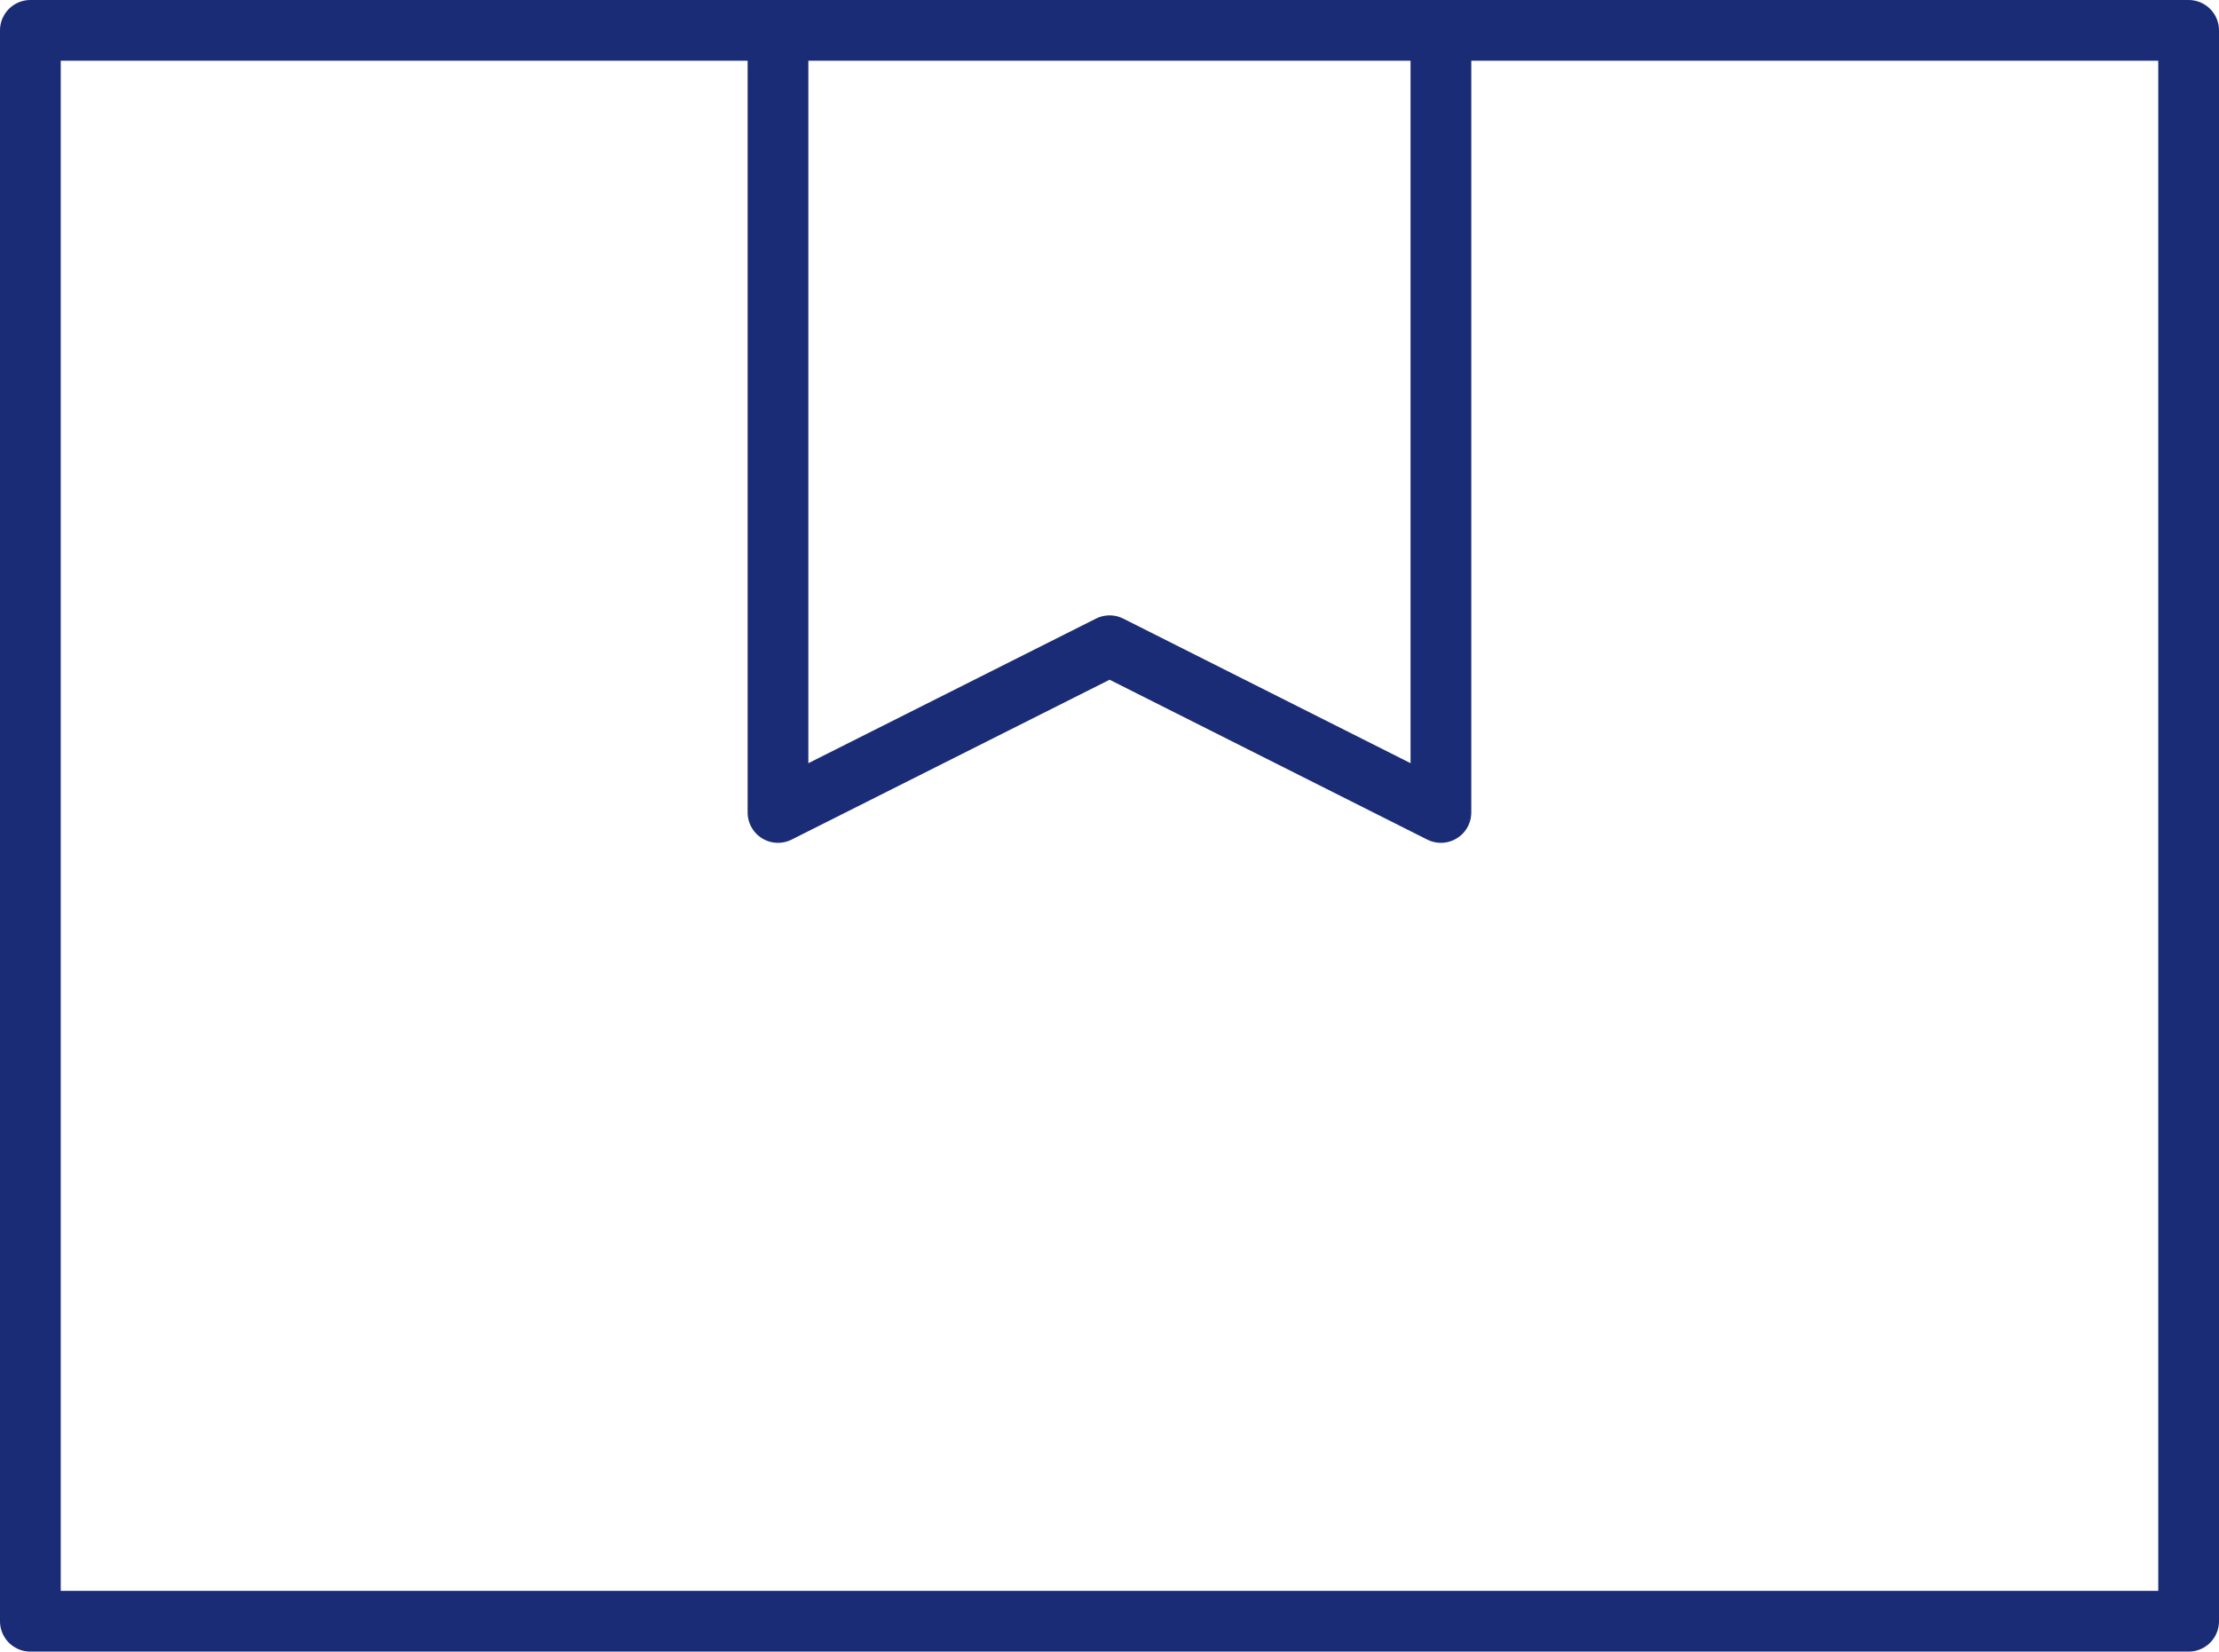 <svg xmlns:inkscape="http://www.inkscape.org/namespaces/inkscape" xmlns:sodipodi="http://sodipodi.sourceforge.net/DTD/sodipodi-0.dtd" xmlns="http://www.w3.org/2000/svg" xmlns:svg="http://www.w3.org/2000/svg" id="svg171" xml:space="preserve" width="73.065" height="54.377"><defs id="defs175"><clipPath id="clip-path"><rect id="Rectangle_187" data-name="Rectangle 187" width="113.617" height="54.543" fill="none" stroke="#1b2c77" stroke-width="2" x="0" y="0"></rect></clipPath></defs><g id="g179" transform="translate(-40.468,-0.083)"><g id="Group_720" data-name="Group 720"><g id="Group_719" data-name="Group 719" clip-path="url(#clip-path)"><path id="Path_435" data-name="Path 435" d="M 97.52,0.691 V 53.068 H 26.455 V 0.691 H 51.072 V 26.44 L 61.991,20.951 72.9,26.44 V 0.691 Z" transform="translate(15.013,0.392)" fill="none" stroke="#1b2c77" stroke-linecap="round" stroke-linejoin="round" stroke-width="2"></path><line id="Line_122" data-name="Line 122" x2="21.832" transform="translate(66.085,1.083)" fill="none" stroke="#1b2c77" stroke-linecap="round" stroke-linejoin="round" stroke-width="2" x1="0" y1="0" y2="0"></line></g></g></g></svg>